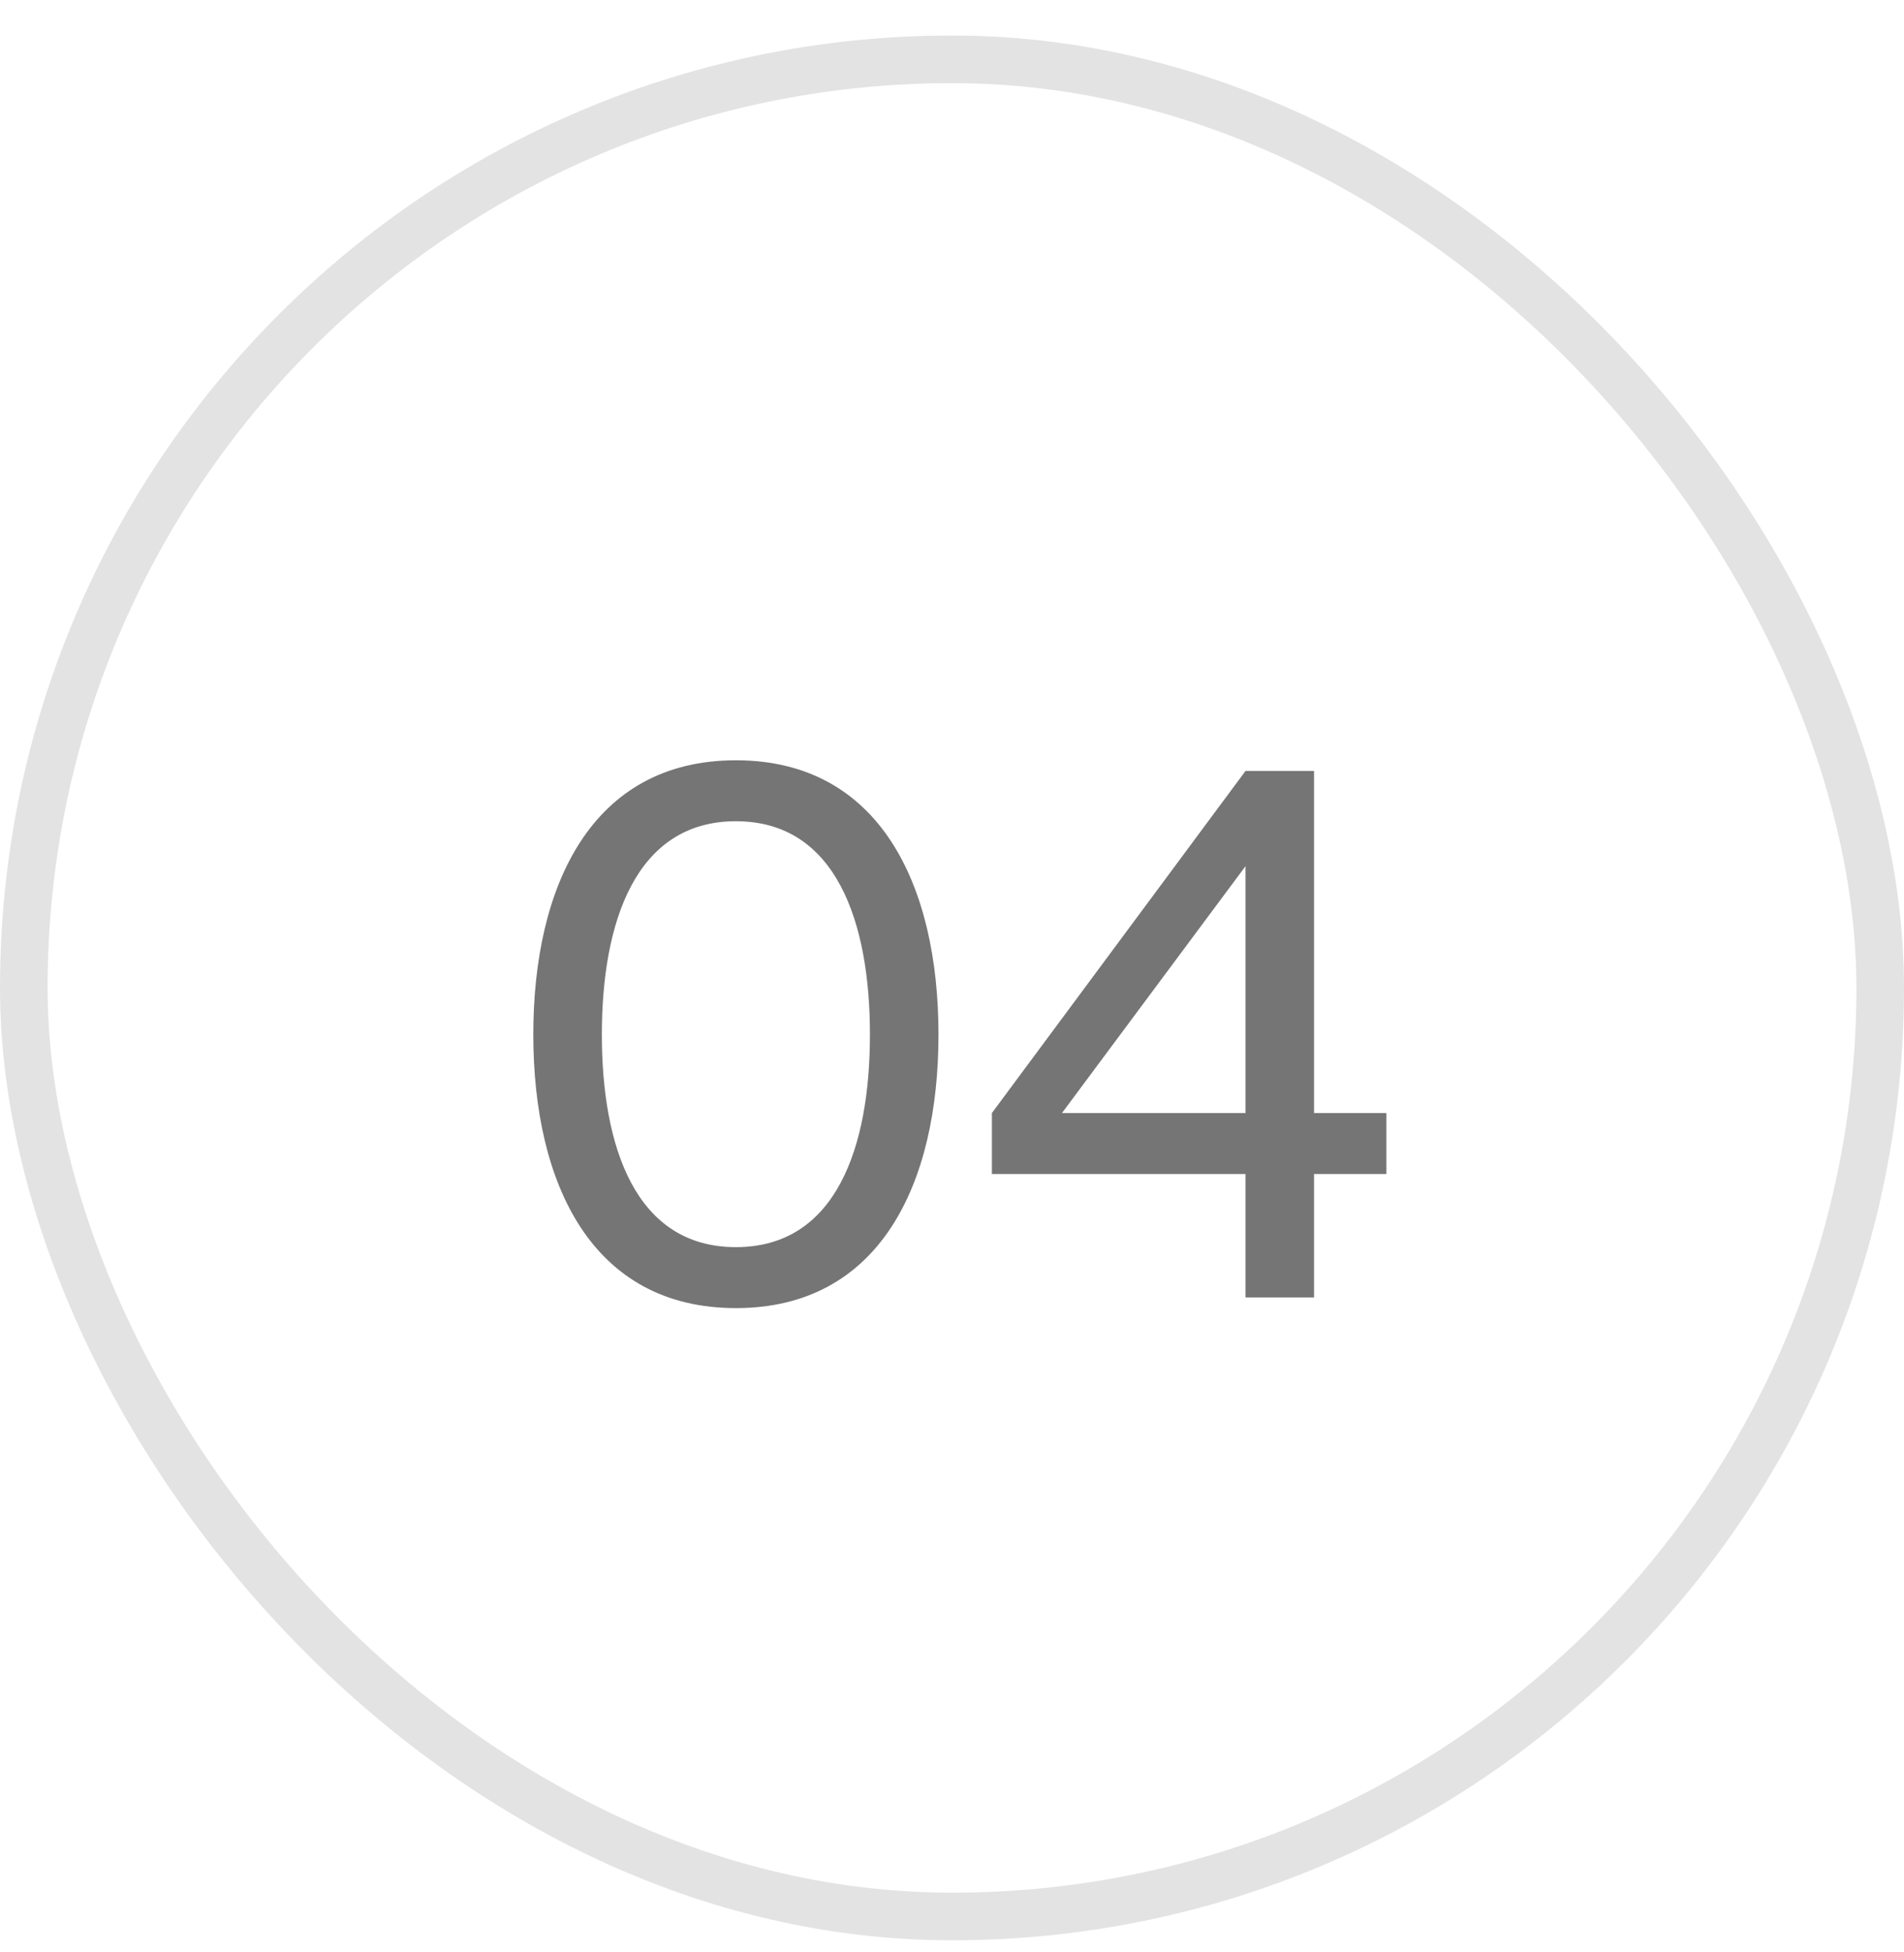 <svg xmlns="http://www.w3.org/2000/svg" width="40" height="41" viewBox="0 0 40 41" fill="none"><rect x="0.5" y="1.246" width="39" height="39" rx="19.5" stroke="#757575" stroke-opacity="0.2"></rect><path d="M15.46 27.47C12.436 27.47 11.204 24.862 11.204 21.726C11.204 18.59 12.436 15.966 15.46 15.966C18.484 15.966 19.716 18.59 19.716 21.726C19.716 24.862 18.484 27.47 15.46 27.47ZM15.46 26.19C17.572 26.19 18.276 24.078 18.276 21.726C18.276 19.374 17.572 17.246 15.46 17.246C13.348 17.246 12.644 19.374 12.644 21.726C12.644 24.078 13.348 26.19 15.46 26.19ZM27.606 27.246H26.166V24.654H20.838V23.374L26.166 16.19H27.606V23.374H29.126V24.654H27.606V27.246ZM26.166 18.19L22.31 23.374H26.166V18.19Z" fill="#757575"></path></svg>